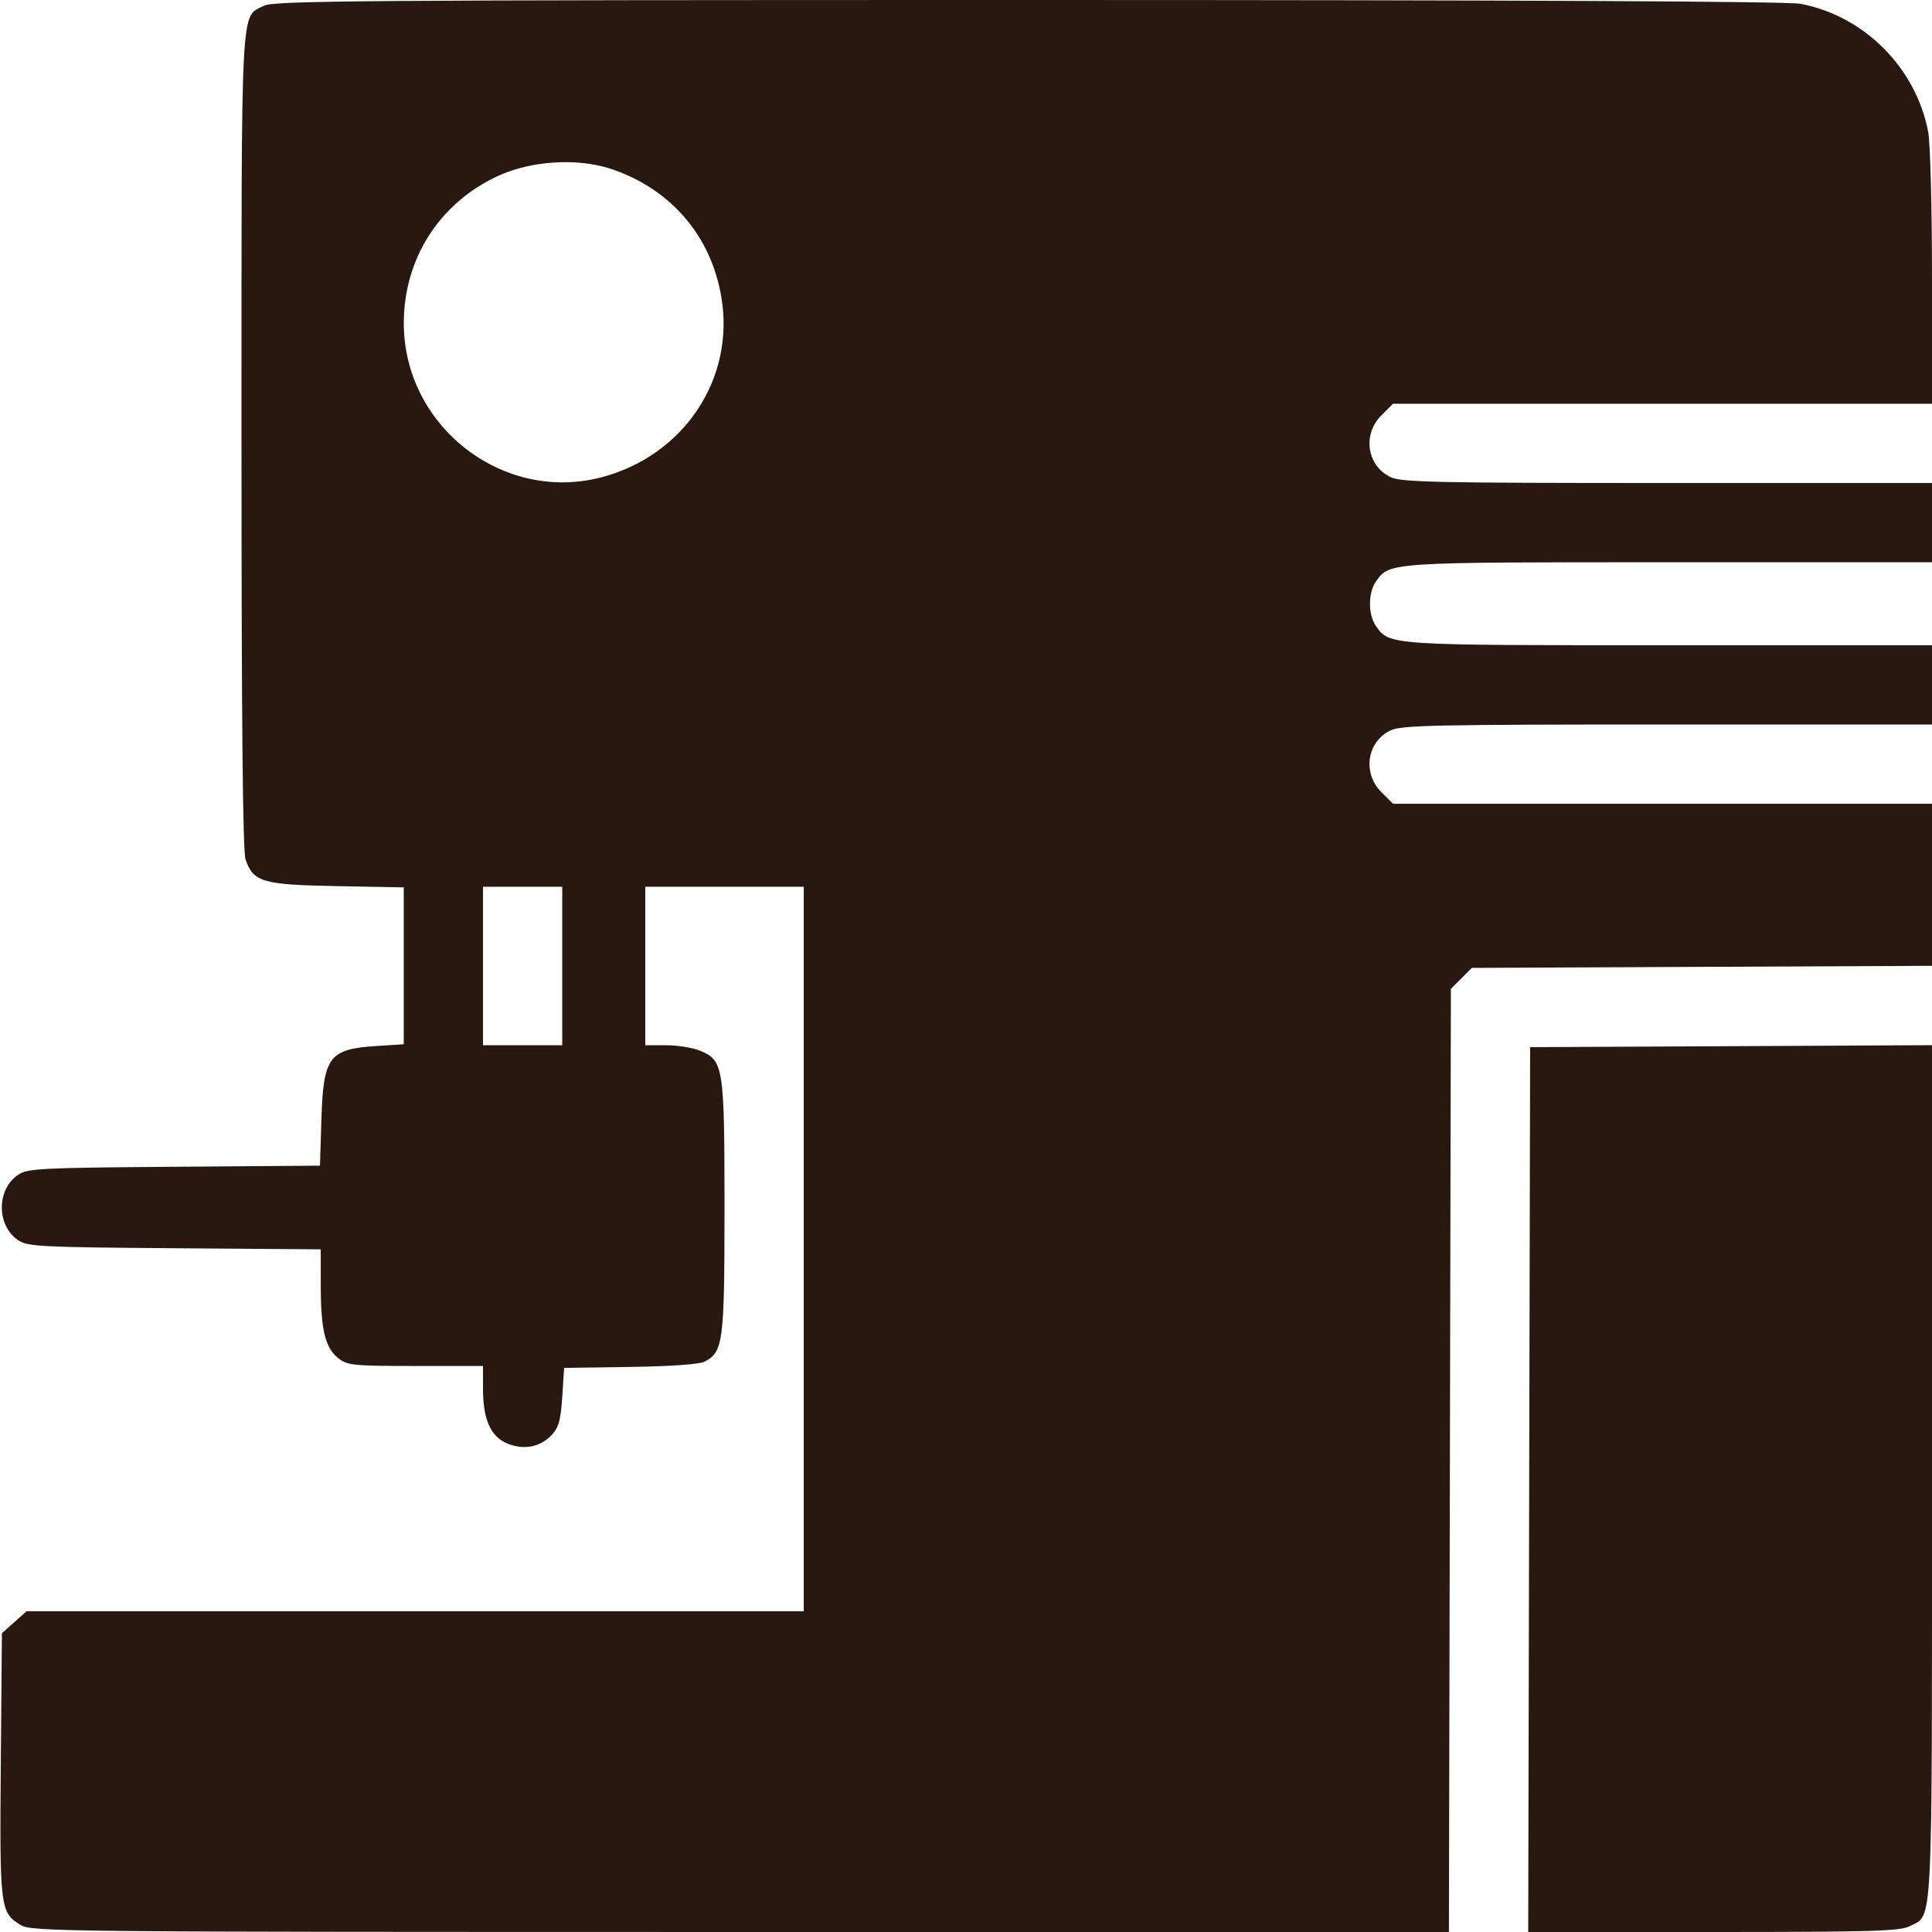 <?xml version="1.0" encoding="UTF-8" standalone="no"?>
<svg
   xmlns:dc="http://purl.org/dc/elements/1.1/"
   xmlns:cc="http://creativecommons.org/ns#"
   xmlns:rdf="http://www.w3.org/1999/02/22-rdf-syntax-ns#"
   xmlns:svg="http://www.w3.org/2000/svg"
   xmlns="http://www.w3.org/2000/svg"
   viewBox="0 0 557.279 557.279"
   height="150"
   width="150"
   id="svg2"
   version="1.1">
  <defs
     id="defs6" />
  <path
     id="path4495"
     d="M 296.396 0 C 104.517 0 78.977 0.191 76.154 1.65 C 69.296 5.197 69.66 -1.829 69.66 127.131 C 69.66 208.069 70.024 245.617 70.83 247.93 C 73.102 254.446 75.685 255.198 97.143 255.598 L 116.463 255.959 L 116.463 278.584 L 116.463 301.211 L 108.572 301.717 C 94.898 302.596 93.27 304.773 92.707 322.945 L 92.295 336.232 L 50.23 336.551 C 11.557 336.845 7.926 337.032 5.225 338.865 C -1.041 343.117 -1.041 353.482 5.225 357.734 C 7.926 359.568 11.56 359.755 50.34 360.049 L 92.518 360.367 L 92.523 370.932 C 92.531 383.568 93.805 388.802 97.6 391.787 C 100.211 393.841 101.934 394.014 119.875 394.014 L 139.32 394.014 L 139.32 400.58 C 139.32 409.413 141.502 414.352 146.287 416.352 C 151.045 418.339 155.815 417.444 159.107 413.945 C 161.158 411.766 161.736 409.692 162.178 402.91 L 162.721 394.559 L 181.77 394.287 C 193.435 394.121 201.747 393.534 203.217 392.77 C 208.62 389.961 208.98 387.181 208.98 348.371 C 208.98 307.7 208.701 305.899 201.979 303.09 C 199.881 302.213 195.456 301.496 192.145 301.496 L 186.123 301.496 L 186.123 278.639 L 186.123 255.783 L 208.98 255.783 L 231.836 255.783 L 231.836 360.271 L 231.836 464.762 L 119.744 464.762 L 7.654 464.762 L 4.1 467.938 L 0.545 471.111 L 0.23 508.973 C -0.112 550.297 0.057 551.663 5.9 555.227 C 9.148 557.207 15.597 557.271 213.594 557.275 L 417.934 557.279 L 418.219 421.25 L 418.504 285.219 L 421.521 282.201 L 424.539 279.184 L 490.908 278.887 L 557.279 278.59 L 557.279 255.213 L 557.279 231.836 L 479.539 231.836 L 401.801 231.836 L 398.451 228.488 C 392.92 222.957 394.279 213.916 401.131 210.664 C 404.232 209.193 414.359 208.98 480.98 208.98 L 557.279 208.98 L 557.279 197.551 L 557.279 186.123 L 481.598 186.123 C 400.231 186.123 400.804 186.16 396.877 180.553 C 394.6 177.302 394.6 170.997 396.877 167.746 C 400.804 162.139 400.231 162.178 481.598 162.178 L 557.279 162.178 L 557.279 150.748 L 557.279 139.32 L 480.98 139.32 C 414.359 139.32 404.232 139.106 401.131 137.635 C 394.279 134.383 392.92 125.344 398.451 119.812 L 401.801 116.463 L 479.539 116.463 L 557.279 116.463 L 557.279 80.148 C 557.279 60.176 556.785 41.232 556.182 38.051 C 552.674 19.557 537.672 4.521 519.307 1.094 C 515.502 0.384 437.242 4.7704896e-018 296.396 0 z M 162.307 46.777 C 167.45 46.699 172.512 47.403 176.871 48.924 C 193.734 54.807 205.082 68.162 208.062 85.633 C 212.088 109.224 197.268 131.477 173.395 137.695 C 144.908 145.115 116.429 122.833 116.475 93.162 C 116.503 74.677 126.665 58.703 143.375 50.879 C 148.945 48.271 155.694 46.878 162.307 46.777 z M 139.32 255.783 L 150.748 255.783 L 162.178 255.783 L 162.178 278.639 L 162.178 301.496 L 150.748 301.496 L 139.32 301.496 L 139.32 278.639 L 139.32 255.783 z "
     style="fill:#291810;stroke-width:1.088;fill-opacity:1" />
  <path
     id="path4487"
     d="m 441.084,429.66 0.277,-127.619 57.959,-0.282 57.959,-0.282 v 123.057 c 0,135.135 0.376,127.54 -6.495,131.094 -2.727,1.41 -10.989,1.651 -56.585,1.651 h -53.392 z"
     style="fill:#291810;stroke-width:1.088;fill-opacity:1" />
</svg>
